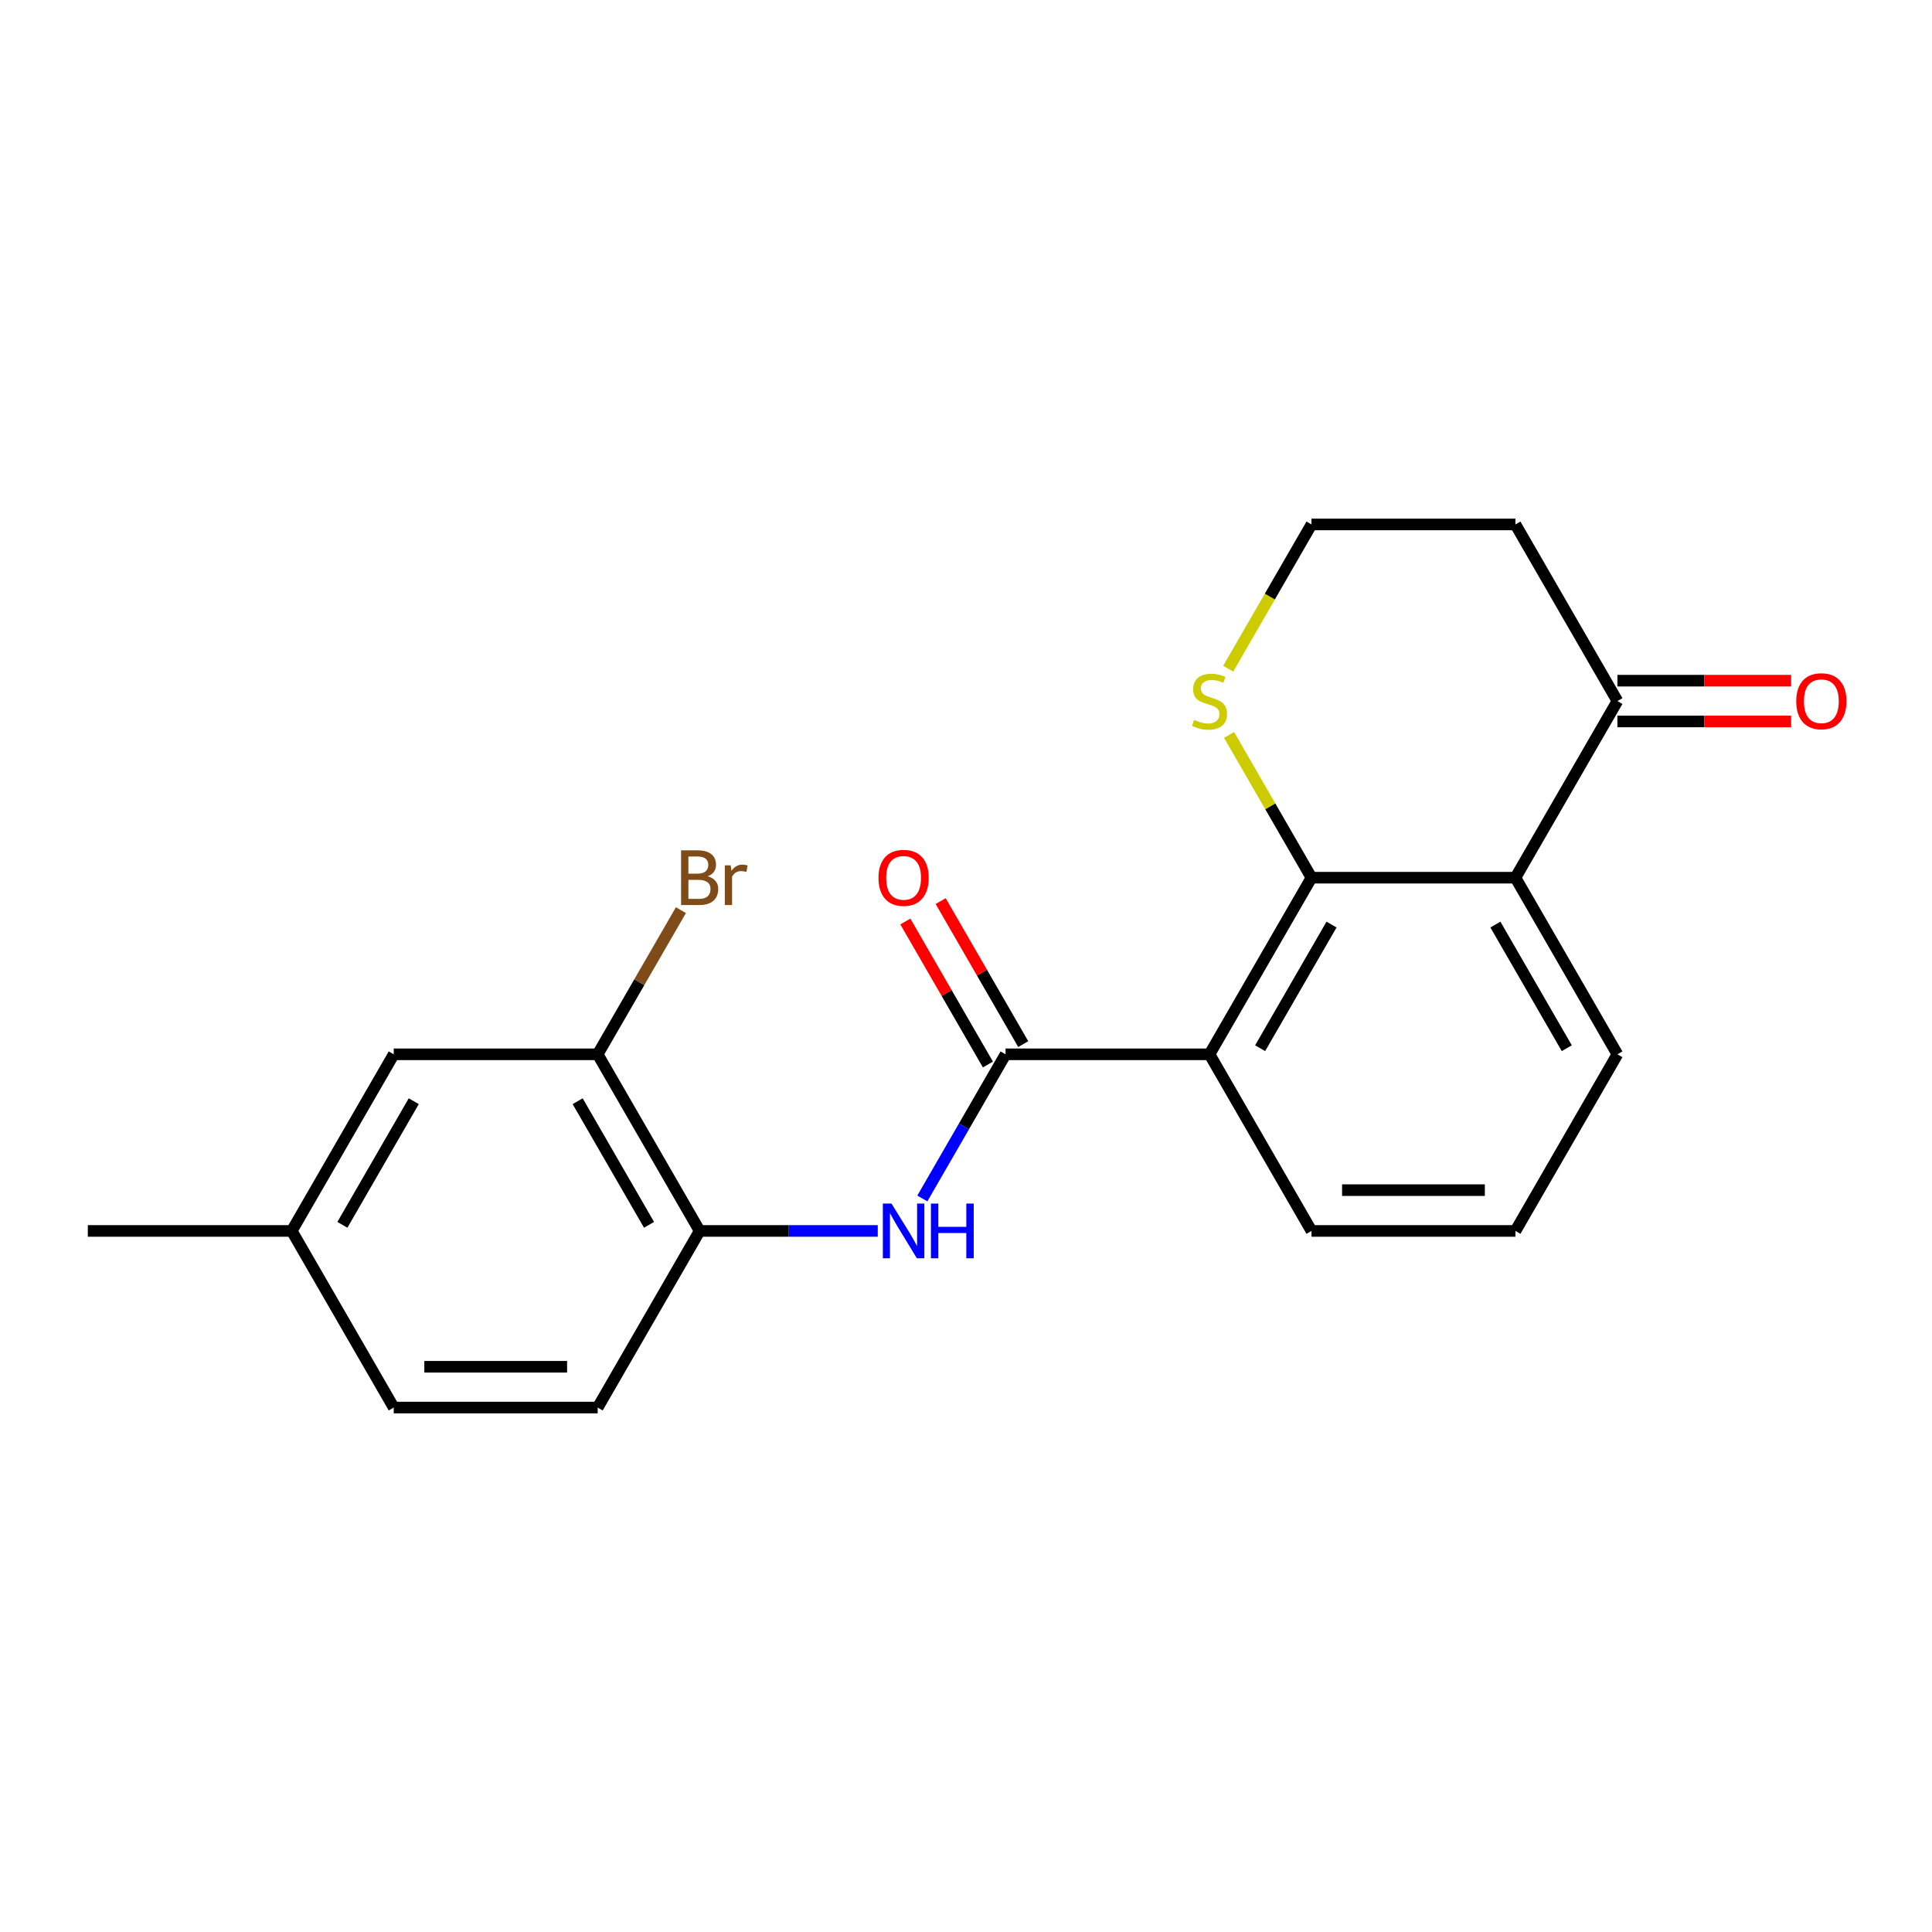 <?xml version='1.0' encoding='iso-8859-1'?>
<svg version='1.1' baseProfile='full'
              xmlns='http://www.w3.org/2000/svg'
                      xmlns:rdkit='http://www.rdkit.org/xml'
                      xmlns:xlink='http://www.w3.org/1999/xlink'
                  xml:space='preserve'
width='1000px' height='1000px' viewBox='0 0 1000 1000'>
<!-- END OF HEADER -->
<rect style='opacity:1.0;fill:#FFFFFF;stroke:none' width='1000' height='1000' x='0' y='0'> </rect>
<path class='bond-0' d='M 626.044,545.71 L 678.825,454.29' style='fill:none;fill-rule:evenodd;stroke:#000000;stroke-width:6px;stroke-linecap:butt;stroke-linejoin:miter;stroke-opacity:1' />
<path class='bond-0' d='M 652.245,542.553 L 689.192,478.559' style='fill:none;fill-rule:evenodd;stroke:#000000;stroke-width:6px;stroke-linecap:butt;stroke-linejoin:miter;stroke-opacity:1' />
<path class='bond-1' d='M 626.044,545.71 L 520.482,545.71' style='fill:none;fill-rule:evenodd;stroke:#000000;stroke-width:6px;stroke-linecap:butt;stroke-linejoin:miter;stroke-opacity:1' />
<path class='bond-15' d='M 626.044,545.71 L 678.825,637.129' style='fill:none;fill-rule:evenodd;stroke:#000000;stroke-width:6px;stroke-linecap:butt;stroke-linejoin:miter;stroke-opacity:1' />
<path class='bond-2' d='M 678.825,454.29 L 784.387,454.29' style='fill:none;fill-rule:evenodd;stroke:#000000;stroke-width:6px;stroke-linecap:butt;stroke-linejoin:miter;stroke-opacity:1' />
<path class='bond-6' d='M 678.825,454.29 L 657.492,417.34' style='fill:none;fill-rule:evenodd;stroke:#000000;stroke-width:6px;stroke-linecap:butt;stroke-linejoin:miter;stroke-opacity:1' />
<path class='bond-6' d='M 657.492,417.34 L 636.159,380.39' style='fill:none;fill-rule:evenodd;stroke:#CCCC00;stroke-width:6px;stroke-linecap:butt;stroke-linejoin:miter;stroke-opacity:1' />
<path class='bond-3' d='M 520.482,545.71 L 498.941,583.02' style='fill:none;fill-rule:evenodd;stroke:#000000;stroke-width:6px;stroke-linecap:butt;stroke-linejoin:miter;stroke-opacity:1' />
<path class='bond-3' d='M 498.941,583.02 L 477.4,620.33' style='fill:none;fill-rule:evenodd;stroke:#0000FF;stroke-width:6px;stroke-linecap:butt;stroke-linejoin:miter;stroke-opacity:1' />
<path class='bond-8' d='M 529.624,540.431 L 508.256,503.421' style='fill:none;fill-rule:evenodd;stroke:#000000;stroke-width:6px;stroke-linecap:butt;stroke-linejoin:miter;stroke-opacity:1' />
<path class='bond-8' d='M 508.256,503.421 L 486.889,466.411' style='fill:none;fill-rule:evenodd;stroke:#FF0000;stroke-width:6px;stroke-linecap:butt;stroke-linejoin:miter;stroke-opacity:1' />
<path class='bond-8' d='M 511.34,550.988 L 489.973,513.978' style='fill:none;fill-rule:evenodd;stroke:#000000;stroke-width:6px;stroke-linecap:butt;stroke-linejoin:miter;stroke-opacity:1' />
<path class='bond-8' d='M 489.973,513.978 L 468.605,476.968' style='fill:none;fill-rule:evenodd;stroke:#FF0000;stroke-width:6px;stroke-linecap:butt;stroke-linejoin:miter;stroke-opacity:1' />
<path class='bond-5' d='M 784.387,454.29 L 837.168,362.871' style='fill:none;fill-rule:evenodd;stroke:#000000;stroke-width:6px;stroke-linecap:butt;stroke-linejoin:miter;stroke-opacity:1' />
<path class='bond-21' d='M 784.387,454.29 L 837.168,545.71' style='fill:none;fill-rule:evenodd;stroke:#000000;stroke-width:6px;stroke-linecap:butt;stroke-linejoin:miter;stroke-opacity:1' />
<path class='bond-21' d='M 774.02,478.559 L 810.967,542.553' style='fill:none;fill-rule:evenodd;stroke:#000000;stroke-width:6px;stroke-linecap:butt;stroke-linejoin:miter;stroke-opacity:1' />
<path class='bond-4' d='M 454.322,637.129 L 408.231,637.129' style='fill:none;fill-rule:evenodd;stroke:#0000FF;stroke-width:6px;stroke-linecap:butt;stroke-linejoin:miter;stroke-opacity:1' />
<path class='bond-4' d='M 408.231,637.129 L 362.14,637.129' style='fill:none;fill-rule:evenodd;stroke:#000000;stroke-width:6px;stroke-linecap:butt;stroke-linejoin:miter;stroke-opacity:1' />
<path class='bond-7' d='M 362.14,637.129 L 309.359,545.71' style='fill:none;fill-rule:evenodd;stroke:#000000;stroke-width:6px;stroke-linecap:butt;stroke-linejoin:miter;stroke-opacity:1' />
<path class='bond-7' d='M 335.939,633.972 L 298.992,569.979' style='fill:none;fill-rule:evenodd;stroke:#000000;stroke-width:6px;stroke-linecap:butt;stroke-linejoin:miter;stroke-opacity:1' />
<path class='bond-11' d='M 362.14,637.129 L 309.359,728.548' style='fill:none;fill-rule:evenodd;stroke:#000000;stroke-width:6px;stroke-linecap:butt;stroke-linejoin:miter;stroke-opacity:1' />
<path class='bond-10' d='M 837.168,373.427 L 882.129,373.427' style='fill:none;fill-rule:evenodd;stroke:#000000;stroke-width:6px;stroke-linecap:butt;stroke-linejoin:miter;stroke-opacity:1' />
<path class='bond-10' d='M 882.129,373.427 L 927.09,373.427' style='fill:none;fill-rule:evenodd;stroke:#FF0000;stroke-width:6px;stroke-linecap:butt;stroke-linejoin:miter;stroke-opacity:1' />
<path class='bond-10' d='M 837.168,352.315 L 882.129,352.315' style='fill:none;fill-rule:evenodd;stroke:#000000;stroke-width:6px;stroke-linecap:butt;stroke-linejoin:miter;stroke-opacity:1' />
<path class='bond-10' d='M 882.129,352.315 L 927.09,352.315' style='fill:none;fill-rule:evenodd;stroke:#FF0000;stroke-width:6px;stroke-linecap:butt;stroke-linejoin:miter;stroke-opacity:1' />
<path class='bond-22' d='M 837.168,362.871 L 784.387,271.452' style='fill:none;fill-rule:evenodd;stroke:#000000;stroke-width:6px;stroke-linecap:butt;stroke-linejoin:miter;stroke-opacity:1' />
<path class='bond-14' d='M 635.72,346.112 L 657.272,308.782' style='fill:none;fill-rule:evenodd;stroke:#CCCC00;stroke-width:6px;stroke-linecap:butt;stroke-linejoin:miter;stroke-opacity:1' />
<path class='bond-14' d='M 657.272,308.782 L 678.825,271.452' style='fill:none;fill-rule:evenodd;stroke:#000000;stroke-width:6px;stroke-linecap:butt;stroke-linejoin:miter;stroke-opacity:1' />
<path class='bond-9' d='M 309.359,545.71 L 203.797,545.71' style='fill:none;fill-rule:evenodd;stroke:#000000;stroke-width:6px;stroke-linecap:butt;stroke-linejoin:miter;stroke-opacity:1' />
<path class='bond-13' d='M 309.359,545.71 L 330.9,508.4' style='fill:none;fill-rule:evenodd;stroke:#000000;stroke-width:6px;stroke-linecap:butt;stroke-linejoin:miter;stroke-opacity:1' />
<path class='bond-13' d='M 330.9,508.4 L 352.441,471.089' style='fill:none;fill-rule:evenodd;stroke:#7F4C19;stroke-width:6px;stroke-linecap:butt;stroke-linejoin:miter;stroke-opacity:1' />
<path class='bond-23' d='M 203.797,545.71 L 151.016,637.129' style='fill:none;fill-rule:evenodd;stroke:#000000;stroke-width:6px;stroke-linecap:butt;stroke-linejoin:miter;stroke-opacity:1' />
<path class='bond-23' d='M 214.164,569.979 L 177.217,633.972' style='fill:none;fill-rule:evenodd;stroke:#000000;stroke-width:6px;stroke-linecap:butt;stroke-linejoin:miter;stroke-opacity:1' />
<path class='bond-17' d='M 309.359,728.548 L 203.797,728.548' style='fill:none;fill-rule:evenodd;stroke:#000000;stroke-width:6px;stroke-linecap:butt;stroke-linejoin:miter;stroke-opacity:1' />
<path class='bond-17' d='M 293.525,707.436 L 219.631,707.436' style='fill:none;fill-rule:evenodd;stroke:#000000;stroke-width:6px;stroke-linecap:butt;stroke-linejoin:miter;stroke-opacity:1' />
<path class='bond-12' d='M 784.387,271.452 L 678.825,271.452' style='fill:none;fill-rule:evenodd;stroke:#000000;stroke-width:6px;stroke-linecap:butt;stroke-linejoin:miter;stroke-opacity:1' />
<path class='bond-19' d='M 678.825,637.129 L 784.387,637.129' style='fill:none;fill-rule:evenodd;stroke:#000000;stroke-width:6px;stroke-linecap:butt;stroke-linejoin:miter;stroke-opacity:1' />
<path class='bond-19' d='M 694.659,616.016 L 768.552,616.016' style='fill:none;fill-rule:evenodd;stroke:#000000;stroke-width:6px;stroke-linecap:butt;stroke-linejoin:miter;stroke-opacity:1' />
<path class='bond-16' d='M 151.016,637.129 L 203.797,728.548' style='fill:none;fill-rule:evenodd;stroke:#000000;stroke-width:6px;stroke-linecap:butt;stroke-linejoin:miter;stroke-opacity:1' />
<path class='bond-20' d='M 151.016,637.129 L 45.455,637.129' style='fill:none;fill-rule:evenodd;stroke:#000000;stroke-width:6px;stroke-linecap:butt;stroke-linejoin:miter;stroke-opacity:1' />
<path class='bond-18' d='M 837.168,545.71 L 784.387,637.129' style='fill:none;fill-rule:evenodd;stroke:#000000;stroke-width:6px;stroke-linecap:butt;stroke-linejoin:miter;stroke-opacity:1' />
<path  class='atom-4' d='M 461.441 622.969
L 470.721 637.969
Q 471.641 639.449, 473.121 642.129
Q 474.601 644.809, 474.681 644.969
L 474.681 622.969
L 478.441 622.969
L 478.441 651.289
L 474.561 651.289
L 464.601 634.889
Q 463.441 632.969, 462.201 630.769
Q 461.001 628.569, 460.641 627.889
L 460.641 651.289
L 456.961 651.289
L 456.961 622.969
L 461.441 622.969
' fill='#0000FF'/>
<path  class='atom-4' d='M 481.841 622.969
L 485.681 622.969
L 485.681 635.009
L 500.161 635.009
L 500.161 622.969
L 504.001 622.969
L 504.001 651.289
L 500.161 651.289
L 500.161 638.209
L 485.681 638.209
L 485.681 651.289
L 481.841 651.289
L 481.841 622.969
' fill='#0000FF'/>
<path  class='atom-7' d='M 618.044 372.591
Q 618.364 372.711, 619.684 373.271
Q 621.004 373.831, 622.444 374.191
Q 623.924 374.511, 625.364 374.511
Q 628.044 374.511, 629.604 373.231
Q 631.164 371.911, 631.164 369.631
Q 631.164 368.071, 630.364 367.111
Q 629.604 366.151, 628.404 365.631
Q 627.204 365.111, 625.204 364.511
Q 622.684 363.751, 621.164 363.031
Q 619.684 362.311, 618.604 360.791
Q 617.564 359.271, 617.564 356.711
Q 617.564 353.151, 619.964 350.951
Q 622.404 348.751, 627.204 348.751
Q 630.484 348.751, 634.204 350.311
L 633.284 353.391
Q 629.884 351.991, 627.324 351.991
Q 624.564 351.991, 623.044 353.151
Q 621.524 354.271, 621.564 356.231
Q 621.564 357.751, 622.324 358.671
Q 623.124 359.591, 624.244 360.111
Q 625.404 360.631, 627.324 361.231
Q 629.884 362.031, 631.404 362.831
Q 632.924 363.631, 634.004 365.271
Q 635.124 366.871, 635.124 369.631
Q 635.124 373.551, 632.484 375.671
Q 629.884 377.751, 625.524 377.751
Q 623.004 377.751, 621.084 377.191
Q 619.204 376.671, 616.964 375.751
L 618.044 372.591
' fill='#CCCC00'/>
<path  class='atom-9' d='M 454.701 454.37
Q 454.701 447.57, 458.061 443.77
Q 461.421 439.97, 467.701 439.97
Q 473.981 439.97, 477.341 443.77
Q 480.701 447.57, 480.701 454.37
Q 480.701 461.25, 477.301 465.17
Q 473.901 469.05, 467.701 469.05
Q 461.461 469.05, 458.061 465.17
Q 454.701 461.29, 454.701 454.37
M 467.701 465.85
Q 472.021 465.85, 474.341 462.97
Q 476.701 460.05, 476.701 454.37
Q 476.701 448.81, 474.341 446.01
Q 472.021 443.17, 467.701 443.17
Q 463.381 443.17, 461.021 445.97
Q 458.701 448.77, 458.701 454.37
Q 458.701 460.09, 461.021 462.97
Q 463.381 465.85, 467.701 465.85
' fill='#FF0000'/>
<path  class='atom-11' d='M 929.729 362.951
Q 929.729 356.151, 933.089 352.351
Q 936.449 348.551, 942.729 348.551
Q 949.009 348.551, 952.369 352.351
Q 955.729 356.151, 955.729 362.951
Q 955.729 369.831, 952.329 373.751
Q 948.929 377.631, 942.729 377.631
Q 936.489 377.631, 933.089 373.751
Q 929.729 369.871, 929.729 362.951
M 942.729 374.431
Q 947.049 374.431, 949.369 371.551
Q 951.729 368.631, 951.729 362.951
Q 951.729 357.391, 949.369 354.591
Q 947.049 351.751, 942.729 351.751
Q 938.409 351.751, 936.049 354.551
Q 933.729 357.351, 933.729 362.951
Q 933.729 368.671, 936.049 371.551
Q 938.409 374.431, 942.729 374.431
' fill='#FF0000'/>
<path  class='atom-14' d='M 366.28 453.57
Q 369 454.33, 370.36 456.01
Q 371.76 457.65, 371.76 460.09
Q 371.76 464.01, 369.24 466.25
Q 366.76 468.45, 362.04 468.45
L 352.52 468.45
L 352.52 440.13
L 360.88 440.13
Q 365.72 440.13, 368.16 442.09
Q 370.6 444.05, 370.6 447.65
Q 370.6 451.93, 366.28 453.57
M 356.32 443.33
L 356.32 452.21
L 360.88 452.21
Q 363.68 452.21, 365.12 451.09
Q 366.6 449.93, 366.6 447.65
Q 366.6 443.33, 360.88 443.33
L 356.32 443.33
M 362.04 465.25
Q 364.8 465.25, 366.28 463.93
Q 367.76 462.61, 367.76 460.09
Q 367.76 457.77, 366.12 456.61
Q 364.52 455.41, 361.44 455.41
L 356.32 455.41
L 356.32 465.25
L 362.04 465.25
' fill='#7F4C19'/>
<path  class='atom-14' d='M 378.2 447.89
L 378.64 450.73
Q 380.8 447.53, 384.32 447.53
Q 385.44 447.53, 386.96 447.93
L 386.36 451.29
Q 384.64 450.89, 383.68 450.89
Q 382 450.89, 380.88 451.57
Q 379.8 452.21, 378.92 453.77
L 378.92 468.45
L 375.16 468.45
L 375.16 447.89
L 378.2 447.89
' fill='#7F4C19'/>
</svg>
